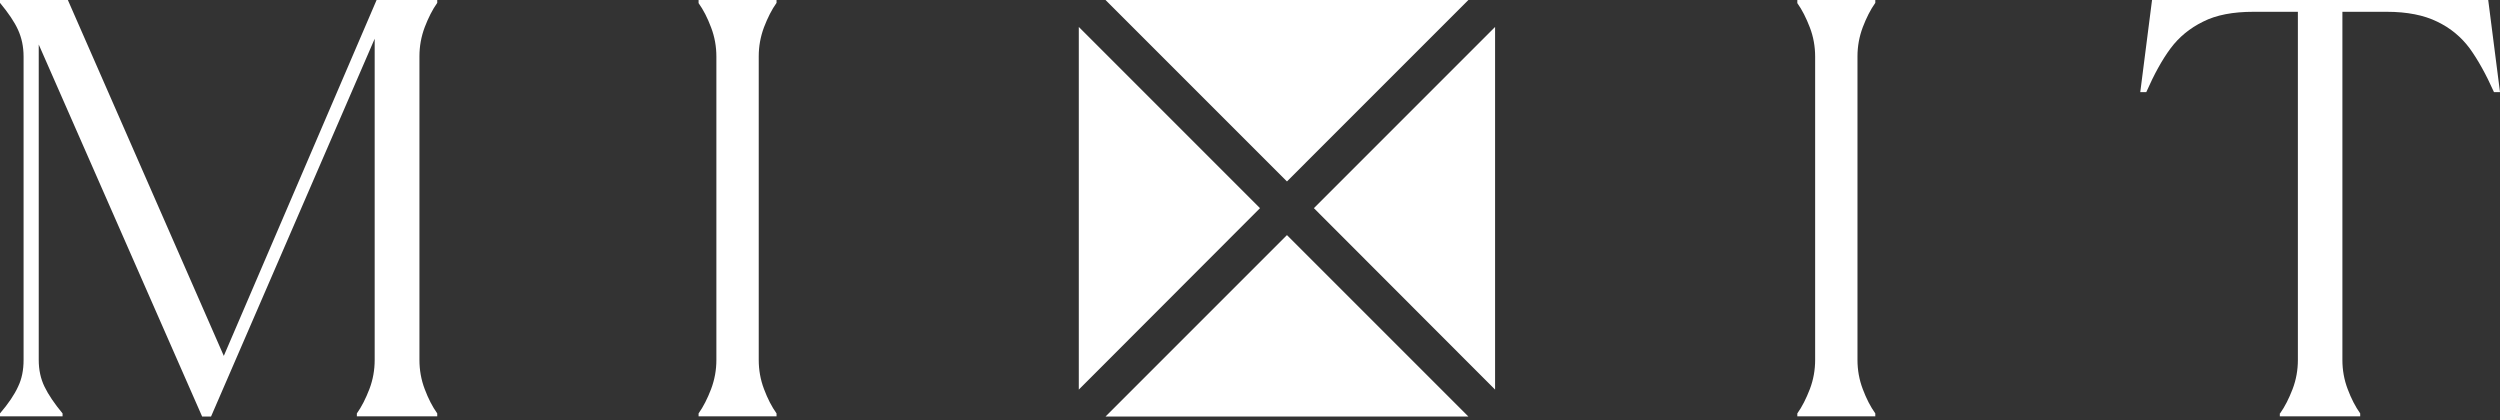 <?xml version="1.0" encoding="UTF-8"?> <svg xmlns="http://www.w3.org/2000/svg" width="125" height="21" viewBox="0 0 125 21" fill="none"><rect x="0" y="0" width="125" height="21" fill="#333333" stroke="none"/><path d="M0 20.671C0.421 20.178 0.722 19.732 0.902 19.335C1.095 18.938 1.179 18.493 1.179 18V2.828C1.179 2.334 1.083 1.889 0.902 1.492C0.722 1.095 0.421 0.65 0 0.144V0H3.393L11.19 17.795L18.83 0H21.862V0.144C21.621 0.481 21.417 0.89 21.236 1.36C21.056 1.841 20.972 2.322 20.972 2.816V18C20.972 18.493 21.056 18.986 21.236 19.456C21.417 19.937 21.621 20.334 21.862 20.671V20.815H17.843V20.671C18.084 20.334 18.288 19.925 18.469 19.456C18.649 18.986 18.734 18.493 18.734 18V1.937L10.552 20.827H10.107L1.937 2.226V18C1.937 18.493 2.033 18.938 2.226 19.335C2.418 19.732 2.719 20.178 3.128 20.671V20.815H0V20.671Z" fill="white"></path><path d="M34.929 20.671C35.169 20.334 35.374 19.925 35.554 19.456C35.735 18.974 35.819 18.493 35.819 18V2.828C35.819 2.334 35.735 1.841 35.554 1.372C35.374 0.89 35.169 0.493 34.929 0.156V5.72205e-05H38.827V0.144C38.586 0.481 38.382 0.89 38.201 1.36C38.021 1.841 37.937 2.322 37.937 2.816V18C37.937 18.493 38.021 18.986 38.201 19.456C38.382 19.937 38.586 20.334 38.827 20.671V20.815H34.929V20.671Z" fill="white"></path><path d="M89.866 20.671C90.107 20.334 90.311 19.925 90.492 19.456C90.672 18.986 90.757 18.493 90.757 18V2.828C90.757 2.334 90.672 1.841 90.492 1.372C90.311 0.902 90.107 0.493 89.866 0.156V5.72205e-05H93.765V0.144C93.524 0.481 93.319 0.89 93.139 1.36C92.959 1.841 92.874 2.322 92.874 2.816V18C92.874 18.493 92.959 18.986 93.139 19.456C93.319 19.937 93.524 20.334 93.765 20.671V20.815H89.866V20.671Z" fill="white"></path><path d="M114.003 20.671C114.244 20.334 114.448 19.925 114.629 19.456C114.809 18.986 114.894 18.493 114.894 18V0.59H112.668C111.657 0.59 110.815 0.746 110.153 1.083C109.491 1.408 108.95 1.853 108.529 2.418C108.108 2.984 107.711 3.706 107.313 4.608H107.013L107.602 5.34058e-05H124.411L125 4.608H124.7C124.303 3.718 123.893 2.984 123.484 2.418C123.063 1.853 122.534 1.408 121.86 1.083C121.198 0.758 120.356 0.59 119.345 0.59H117.12V18C117.12 18.493 117.204 18.986 117.384 19.456C117.565 19.937 117.769 20.334 118.01 20.671V20.815H113.991V20.671H114.003Z" fill="white"></path><path d="M73.42 -2.28882e-05H55.276L64.348 9.072L73.42 -2.28882e-05Z" fill="white"></path><path d="M63 10.408L53.94 1.347V19.48L63 10.408Z" fill="white"></path><path d="M64.348 11.755L55.276 20.827H73.42L64.348 11.755Z" fill="white"></path><path d="M65.695 10.408L74.754 19.48V1.347L65.695 10.408Z" fill="white"></path></svg> 
